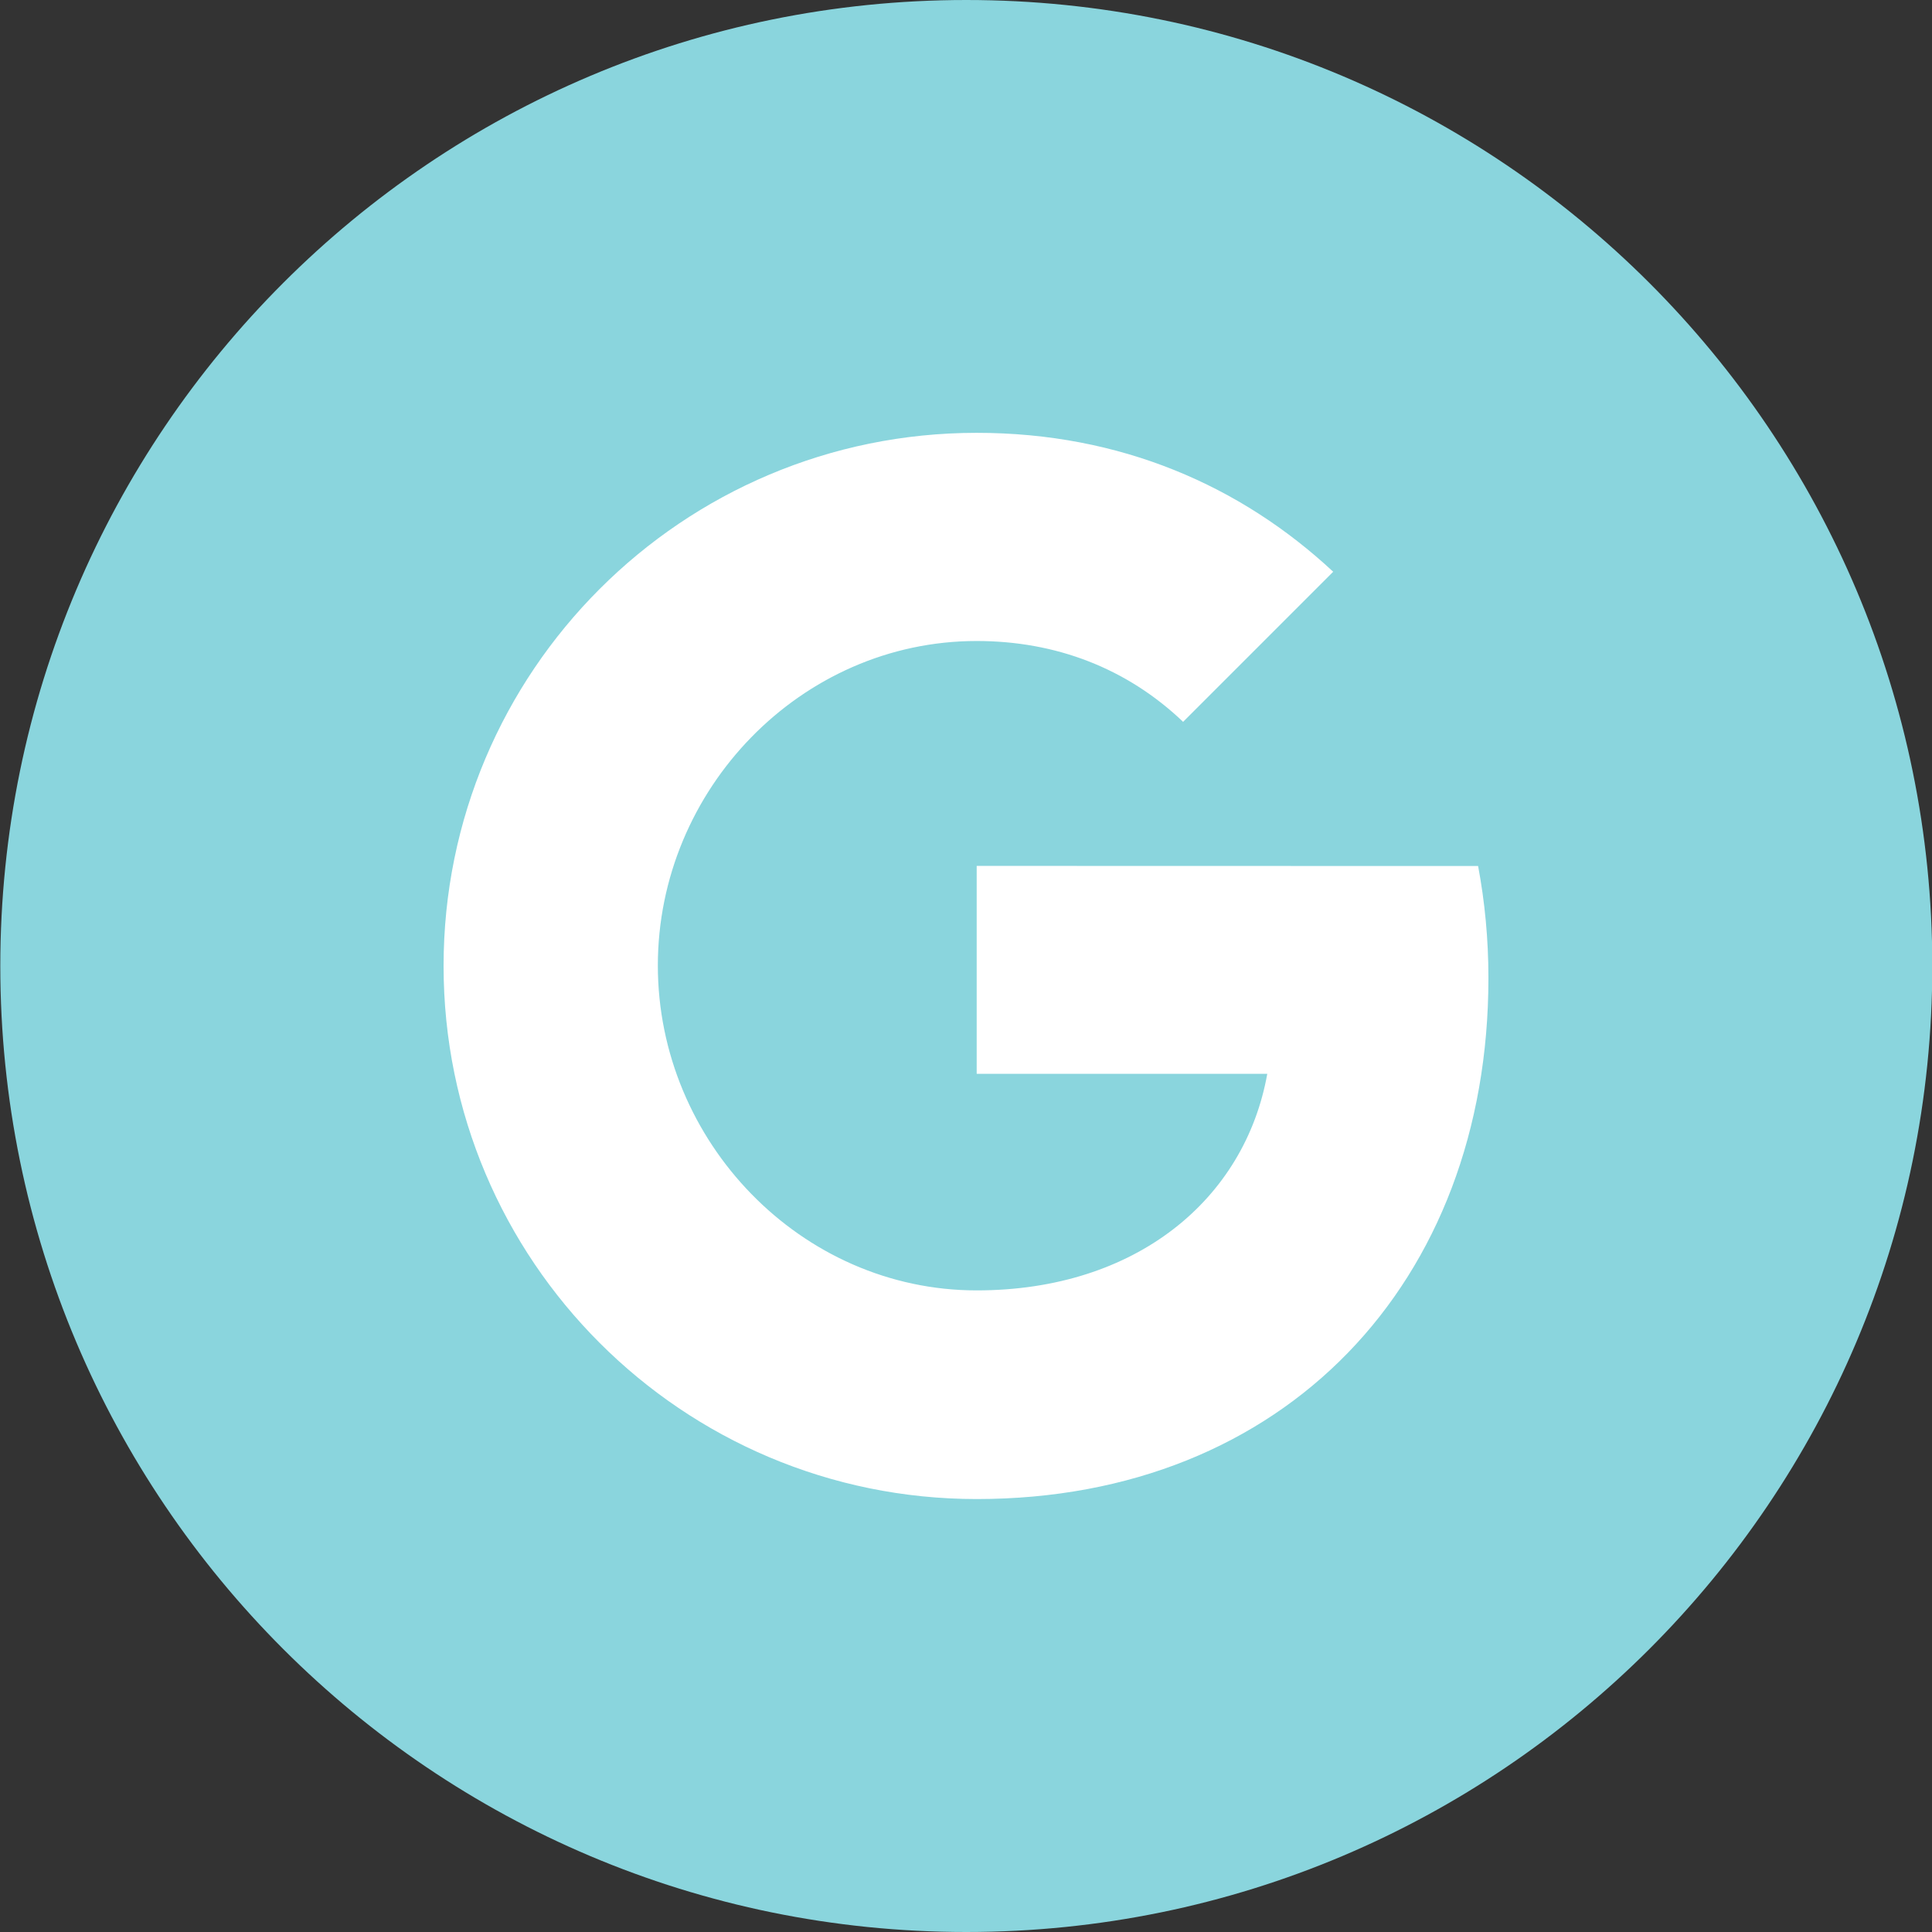<?xml version="1.0" ?><svg enable-background="new 0 0 32 32" version="1.1" viewBox="0 0 32 32" xml:space="preserve" xmlns="http://www.w3.org/2000/svg" xmlns:xlink="http://www.w3.org/1999/xlink"><rect x="0" y="0" width="32" height="32" fill="#333333" stroke="none"/><g id="Flat_copy_7"><g><path d="M16.005,0c-8.837,0-16,7.163-16,16c0,8.836,7.163,16,16,16s16-7.164,16-16C32.005,7.163,24.842,0,16.005,0    z" fill="#8AD5DD"/></g><path d="M24.482,14.344c0.111,0.59,0.171,1.209,0.171,1.854c0,5.044-3.377,8.631-8.476,8.631   c-4.878,0-8.83-3.952-8.83-8.83s3.952-8.83,8.83-8.83c2.384,0,4.376,0.877,5.905,2.301l-2.489,2.489v-0.006   c-0.927-0.883-2.102-1.336-3.416-1.336c-2.914,0-5.281,2.461-5.281,5.375c0,2.913,2.368,5.381,5.281,5.381   c2.644,0,4.442-1.512,4.813-3.587h-4.813v-3.444L24.482,14.344L24.482,14.344z" fill="#FFFFFF"/></g></svg>